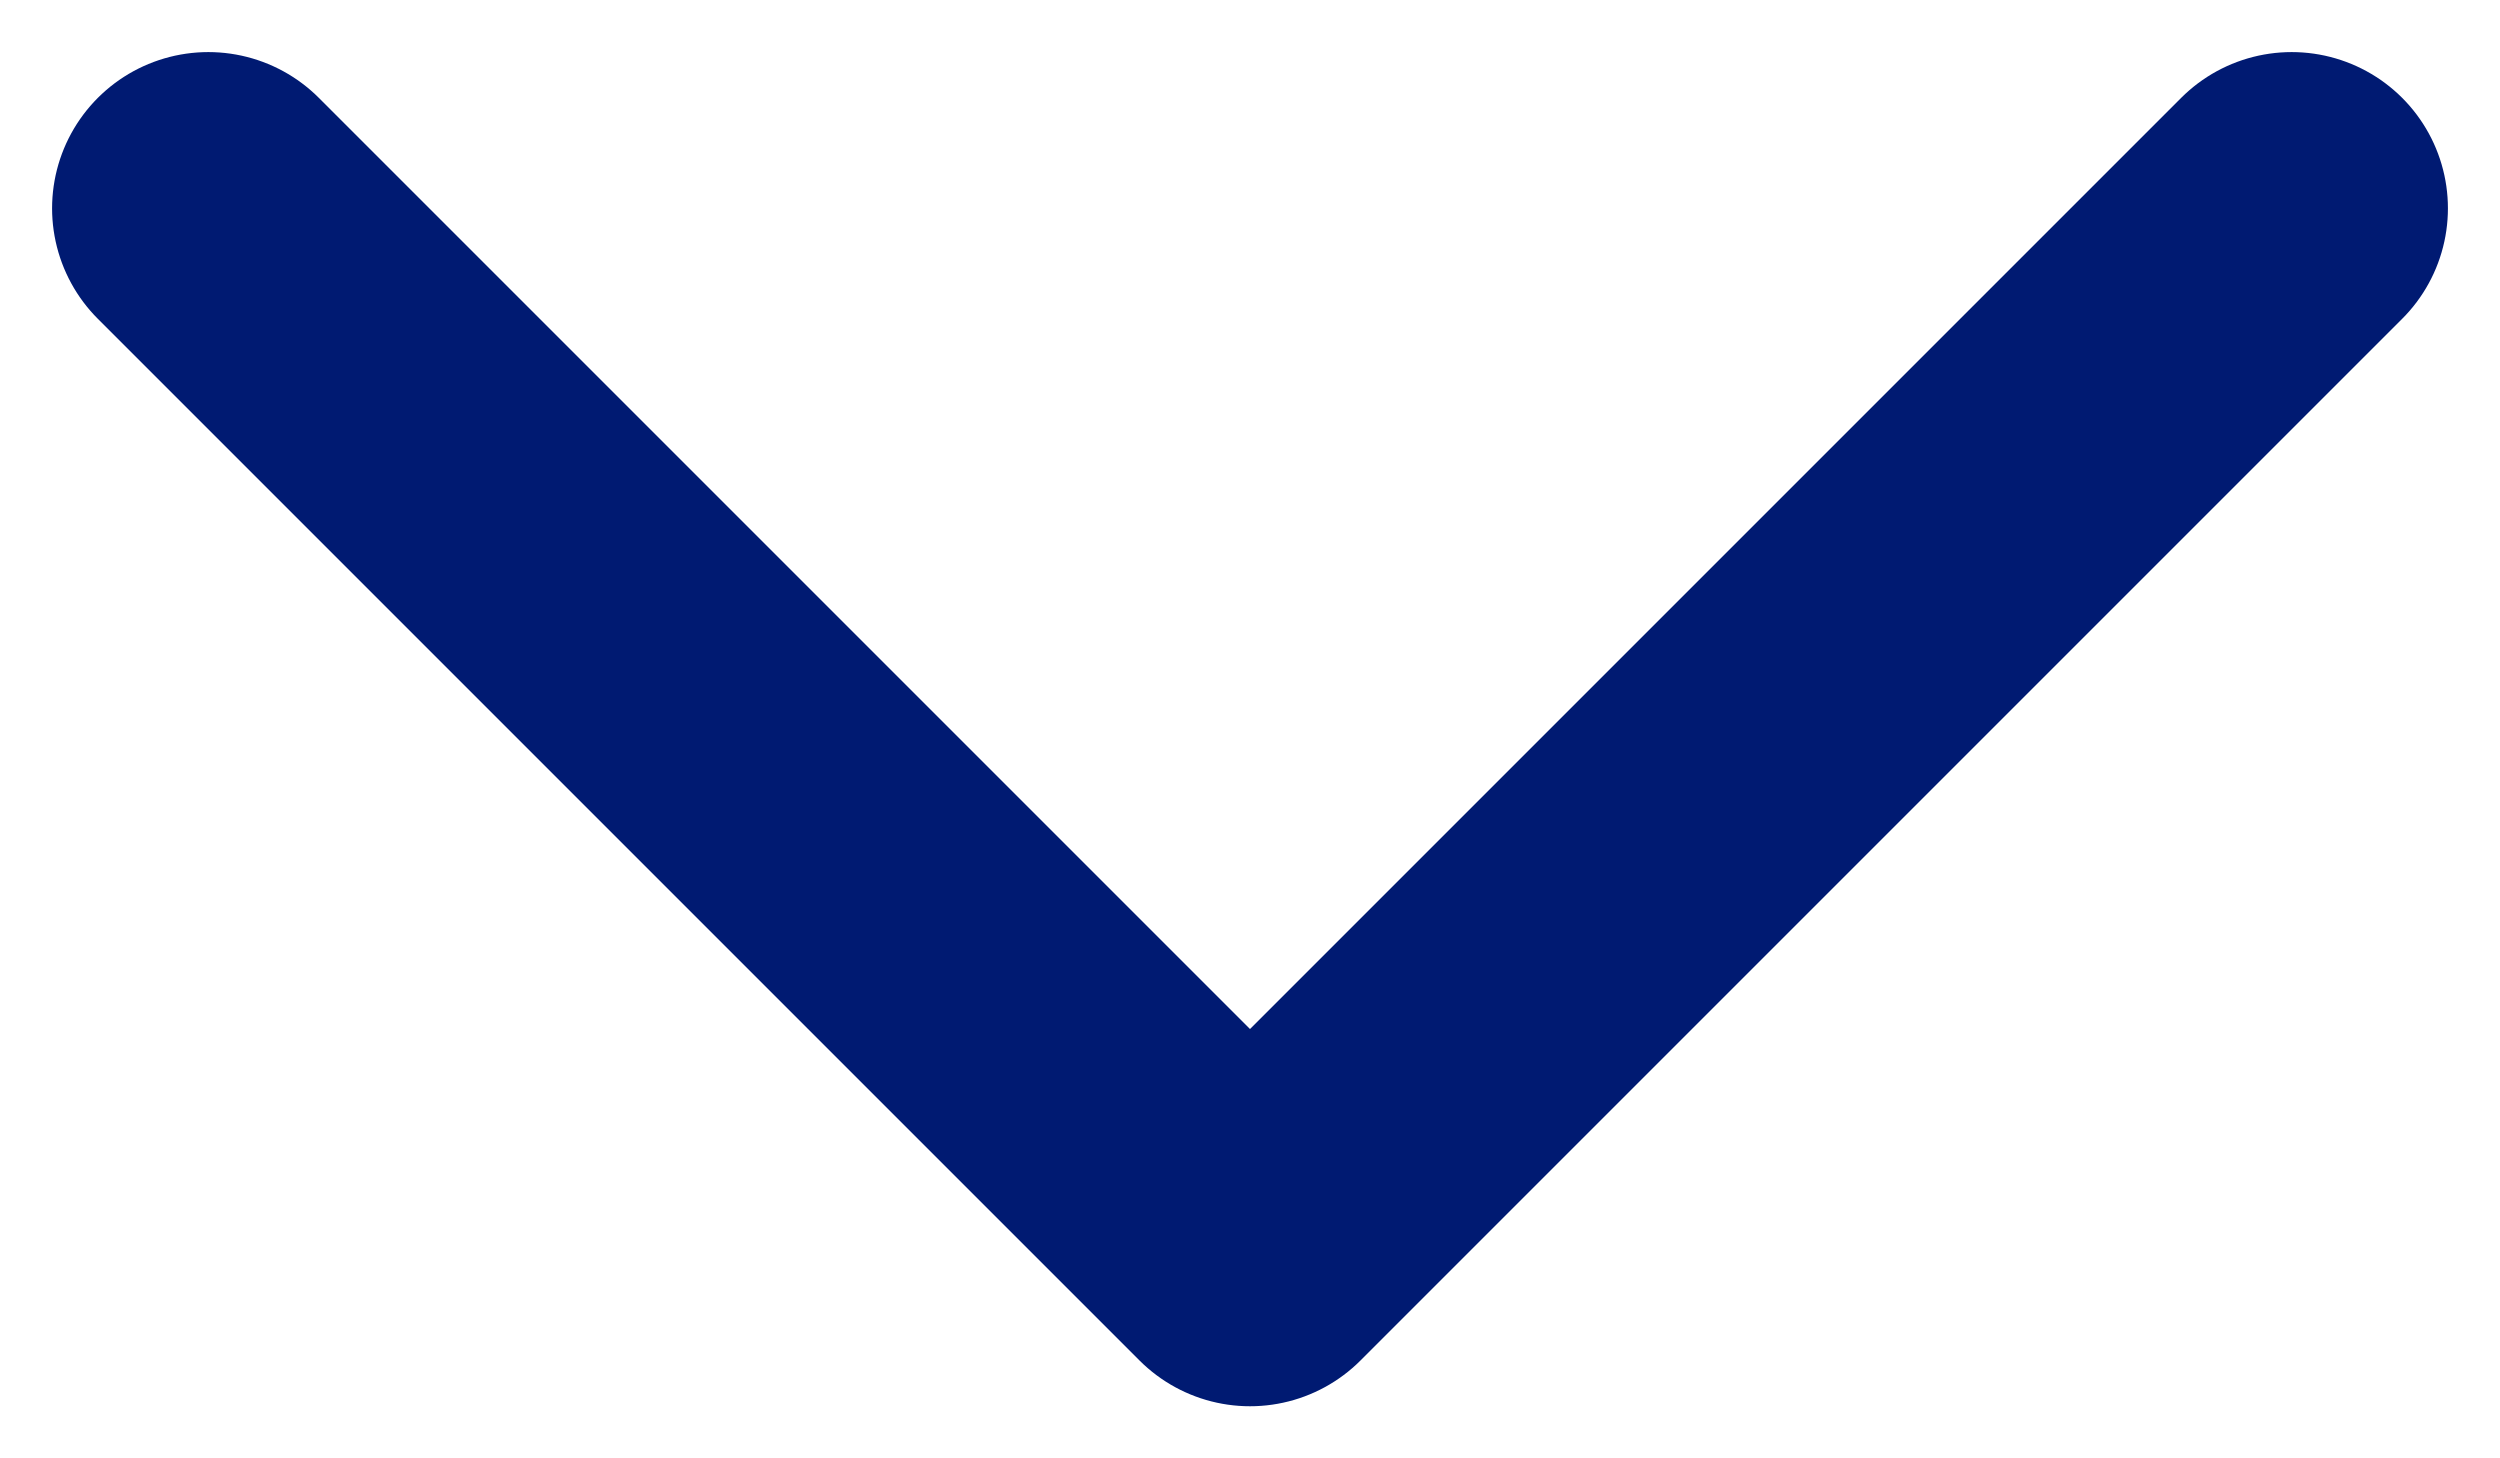 <svg width="12" height="7" viewBox="0 0 12 7" fill="none" xmlns="http://www.w3.org/2000/svg">
<path d="M1 1L6 6L11 1" stroke="#001A72" stroke-width="1.5" stroke-linecap="round" stroke-linejoin="round"/>
</svg>